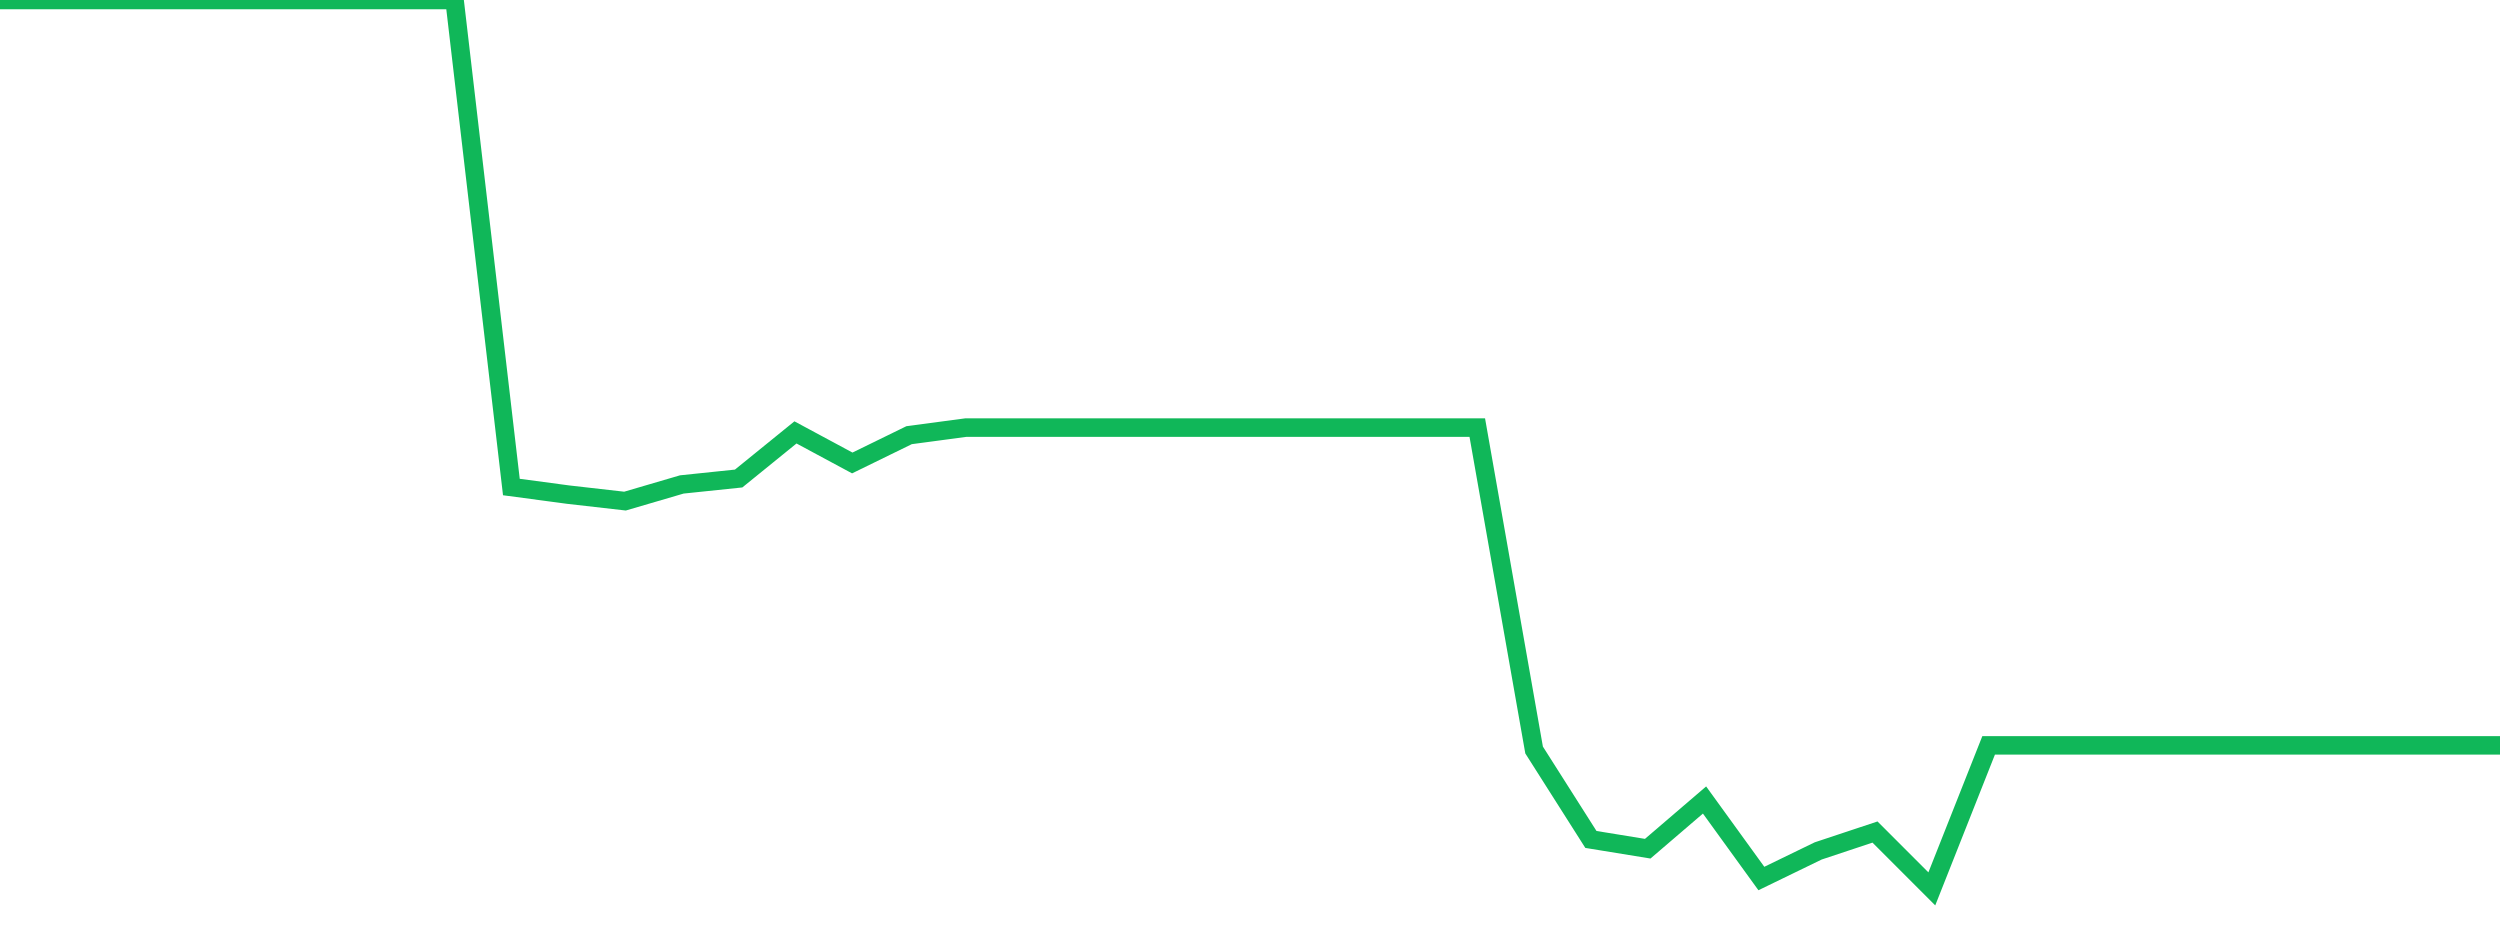 <?xml version="1.0" standalone="no"?>
<!DOCTYPE svg PUBLIC "-//W3C//DTD SVG 1.1//EN" "http://www.w3.org/Graphics/SVG/1.1/DTD/svg11.dtd">
<svg width="135" height="50" viewBox="0 0 135 50" preserveAspectRatio="none" class="sparkline" xmlns="http://www.w3.org/2000/svg"
xmlns:xlink="http://www.w3.org/1999/xlink"><path  class="sparkline--line" d="M 0 0 L 0 0 L 3.068 0 L 6.136 0 L 9.205 0 L 12.273 0 L 15.341 0 L 18.409 0 L 21.477 0 L 24.545 0 L 27.614 26.3 L 30.682 26.71 L 33.75 27.06 L 36.818 26.16 L 39.886 25.84 L 42.955 23.35 L 46.023 25 L 49.091 23.5 L 52.159 23.09 L 55.227 23.09 L 58.295 23.09 L 61.364 23.09 L 64.432 23.09 L 67.5 23.09 L 70.568 23.09 L 73.636 23.09 L 76.705 23.09 L 79.773 23.09 L 82.841 40.5 L 85.909 45.33 L 88.977 45.83 L 92.045 43.2 L 95.114 47.44 L 98.182 45.95 L 101.25 44.93 L 104.318 48 L 107.386 40.25 L 110.455 40.25 L 113.523 40.25 L 116.591 40.25 L 119.659 40.25 L 122.727 40.25 L 125.795 40.25 L 128.864 40.25 L 131.932 40.25 L 135 40.25" fill="none" stroke-width="1" stroke="#10b759"></path></svg>